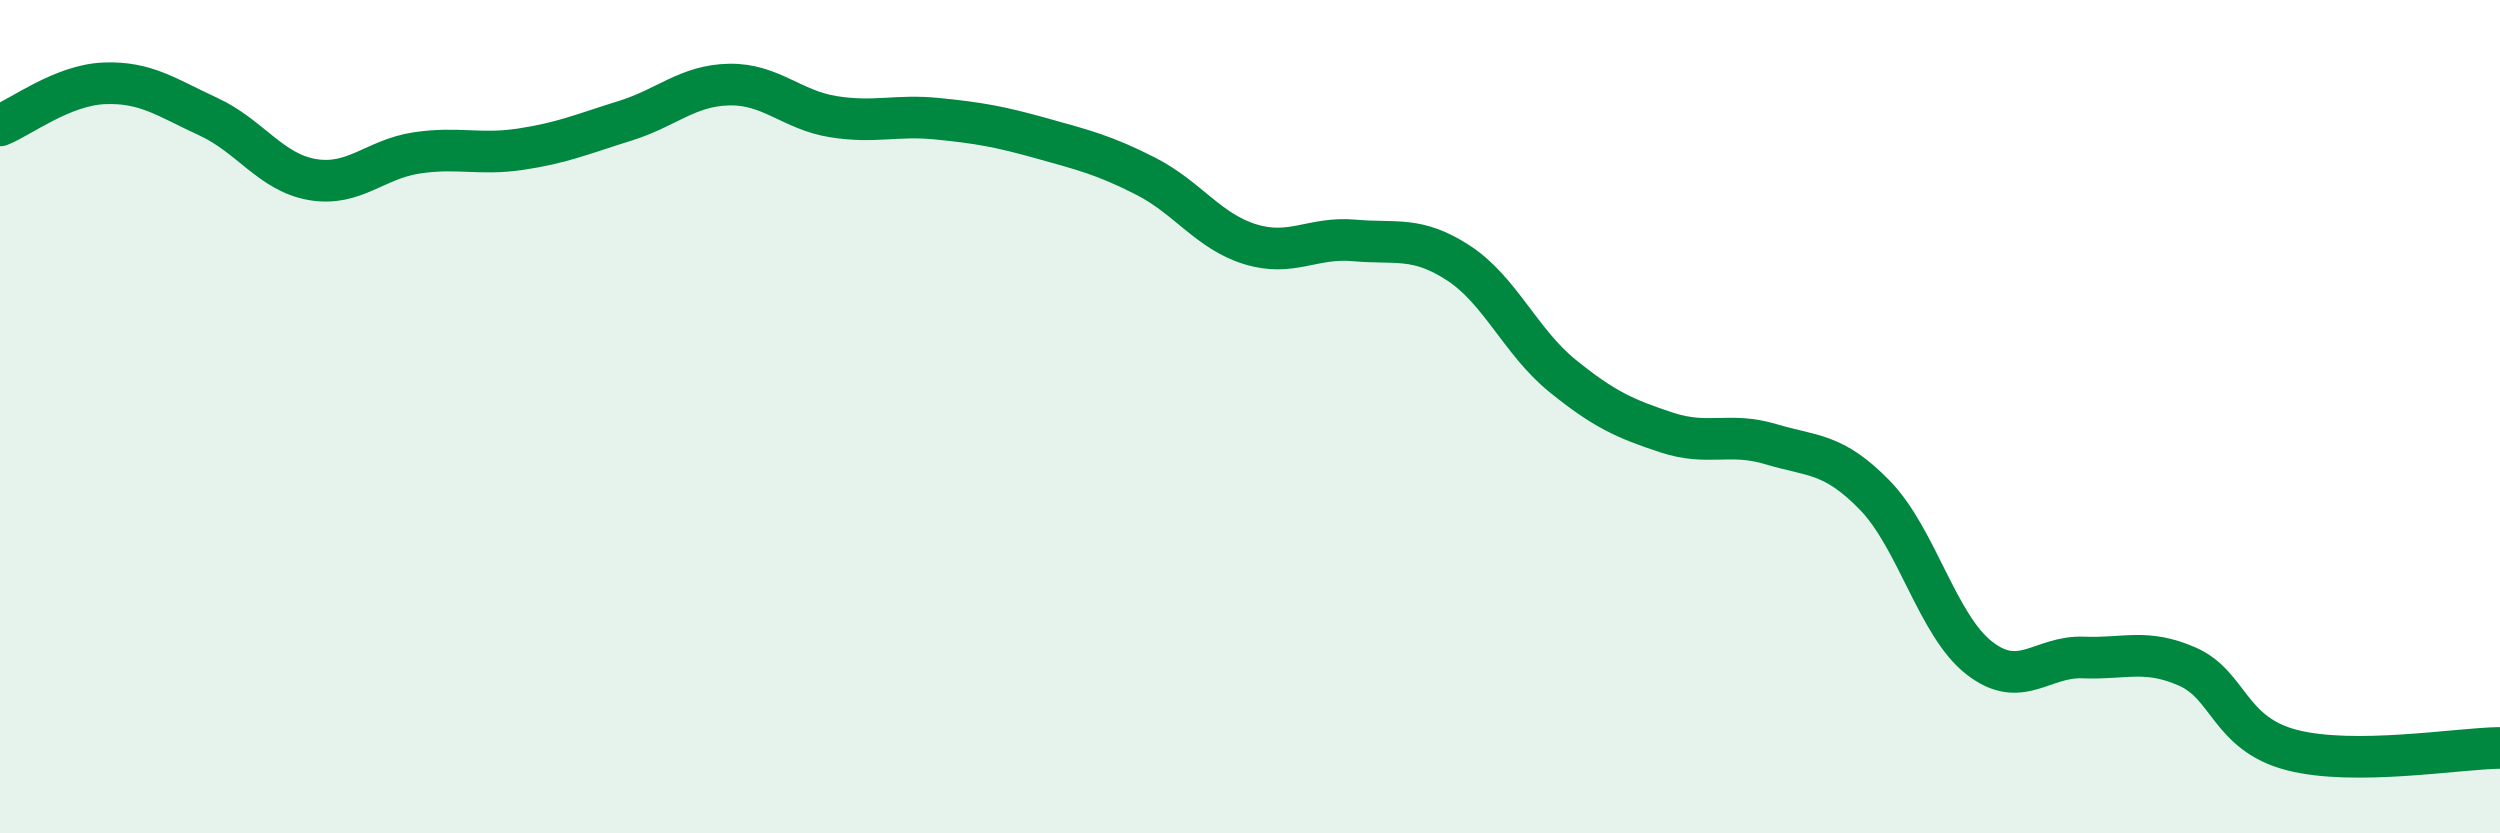 
    <svg width="60" height="20" viewBox="0 0 60 20" xmlns="http://www.w3.org/2000/svg">
      <path
        d="M 0,3.01 C 0.5,2.81 1.5,2.04 2.5,2 C 3.5,1.96 4,2.34 5,2.8 C 6,3.26 6.5,4.14 7.5,4.31 C 8.5,4.48 9,3.82 10,3.67 C 11,3.52 11.5,3.73 12.5,3.58 C 13.5,3.43 14,3.21 15,2.9 C 16,2.59 16.5,2.05 17.5,2.03 C 18.5,2.01 19,2.64 20,2.8 C 21,2.96 21.5,2.75 22.5,2.85 C 23.5,2.95 24,3.04 25,3.32 C 26,3.6 26.5,3.72 27.5,4.23 C 28.5,4.74 29,5.55 30,5.86 C 31,6.17 31.5,5.68 32.5,5.77 C 33.5,5.86 34,5.66 35,6.31 C 36,6.96 36.5,8.21 37.5,9.02 C 38.5,9.83 39,10.05 40,10.38 C 41,10.71 41.5,10.36 42.5,10.66 C 43.5,10.96 44,10.86 45,11.89 C 46,12.92 46.5,15.01 47.5,15.79 C 48.5,16.57 49,15.74 50,15.78 C 51,15.82 51.5,15.56 52.5,16 C 53.5,16.44 53.5,17.61 55,18 C 56.5,18.39 59,17.96 60,17.95L60 20L0 20Z"
        fill="#008740"
        opacity="0.1"
        stroke-linecap="round"
        stroke-linejoin="round"
      />
      <path
        d="M 0,3.01 C 0.5,2.81 1.5,2.04 2.5,2 C 3.5,1.96 4,2.34 5,2.8 C 6,3.26 6.5,4.14 7.5,4.31 C 8.5,4.48 9,3.82 10,3.67 C 11,3.52 11.5,3.73 12.5,3.58 C 13.5,3.43 14,3.21 15,2.9 C 16,2.59 16.5,2.05 17.5,2.03 C 18.5,2.01 19,2.64 20,2.8 C 21,2.96 21.5,2.75 22.5,2.85 C 23.5,2.95 24,3.04 25,3.32 C 26,3.6 26.5,3.72 27.5,4.23 C 28.5,4.74 29,5.55 30,5.86 C 31,6.17 31.5,5.68 32.5,5.77 C 33.5,5.86 34,5.66 35,6.31 C 36,6.96 36.5,8.21 37.5,9.02 C 38.5,9.83 39,10.05 40,10.38 C 41,10.71 41.5,10.36 42.5,10.66 C 43.5,10.96 44,10.86 45,11.89 C 46,12.92 46.5,15.01 47.5,15.79 C 48.5,16.57 49,15.74 50,15.78 C 51,15.82 51.5,15.56 52.5,16 C 53.5,16.44 53.5,17.61 55,18 C 56.5,18.39 59,17.96 60,17.95"
        stroke="#008740"
        stroke-width="1"
        fill="none"
        stroke-linecap="round"
        stroke-linejoin="round"
      />
    </svg>
  